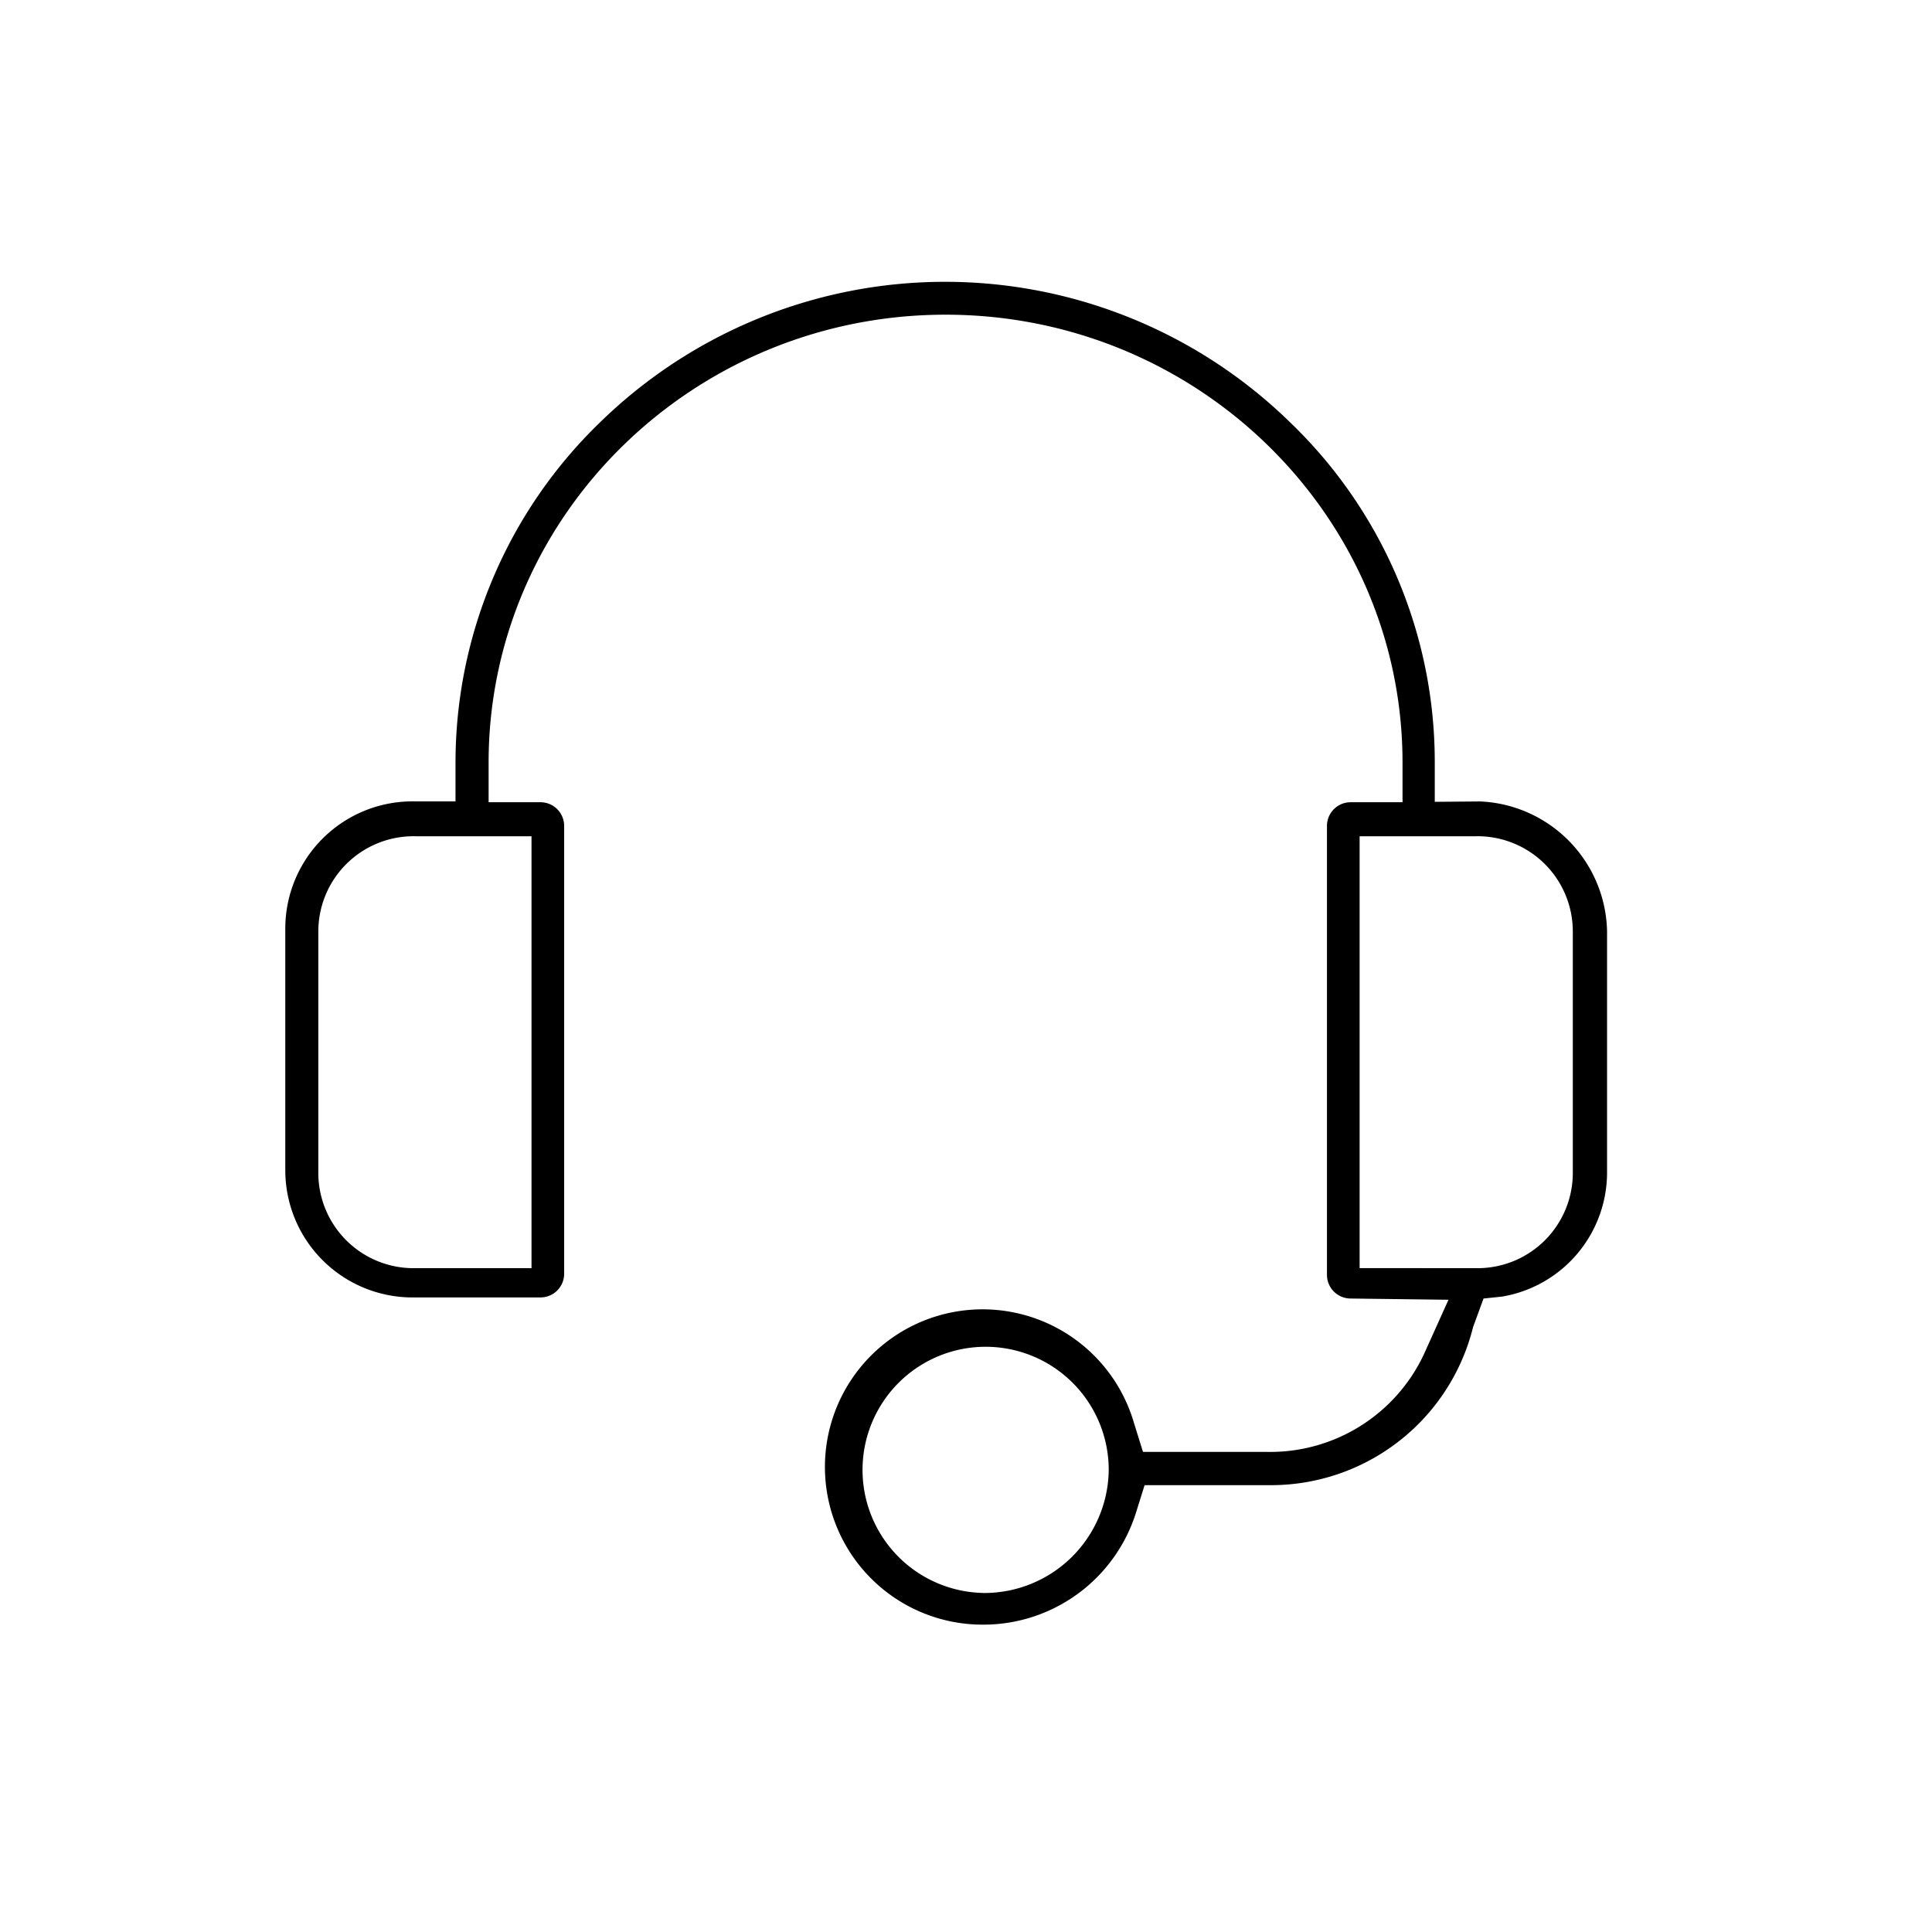 <svg xmlns="http://www.w3.org/2000/svg" xmlns:xlink="http://www.w3.org/1999/xlink" width="144" height="144" viewBox="0 0 144 144">
  <defs>
    <clipPath id="clip-path">
      <rect id="Rectangle_50" data-name="Rectangle 50" width="144" height="144"/>
    </clipPath>
  </defs>
  <g id="call-center-representative" clip-path="url(#clip-path)">
    <g id="Group_1" data-name="Group 1" transform="translate(-18 -18)">
      <path id="Path_2" data-name="Path 2" d="M128.574,114.784l1.374-.142a9.386,9.386,0,0,0,7.833-9.281V87.395a9.892,9.892,0,0,0-9.442-9.66l-3.4.028V74.782A35.08,35.08,0,0,0,114.2,49.521a36.807,36.807,0,0,0-51.519,0,35.264,35.264,0,0,0-10.73,25.257v2.953H48.941a9.483,9.483,0,0,0-9.677,9.489v17.991a9.484,9.484,0,0,0,9.677,9.491h9.344a1.764,1.764,0,0,0,1.764-1.764V79.558a1.764,1.764,0,0,0-1.764-1.764H54.418V74.84c0-18.408,15.279-33.385,34.06-33.385s34.058,14.977,34.058,33.385v2.954h-3.868a1.764,1.764,0,0,0-1.764,1.764V113.02a1.764,1.764,0,0,0,1.742,1.764l7.315.092-1.835,4.073a12.652,12.652,0,0,1-11.634,7.268h-9.3l-.658-2.109a11.751,11.751,0,1,0-11.253,14.984,11.929,11.929,0,0,0,11.37-8.286l.661-2.111h9.3a15.517,15.517,0,0,0,15.18-11.773ZM57.616,80.329v32.192H48.971a7.1,7.1,0,0,1-7.245-7.1V87.429a7.1,7.1,0,0,1,7.245-7.1Zm33.662,56.4a9.175,9.175,0,1,1,9.36-9.174,9.277,9.277,0,0,1-9.36,9.177Zm28.06-24.211V80.329h8.646a7.1,7.1,0,0,1,7.244,7.1v17.992a7.1,7.1,0,0,1-7.244,7.1Z"/>
    </g>
  </g>
</svg>
